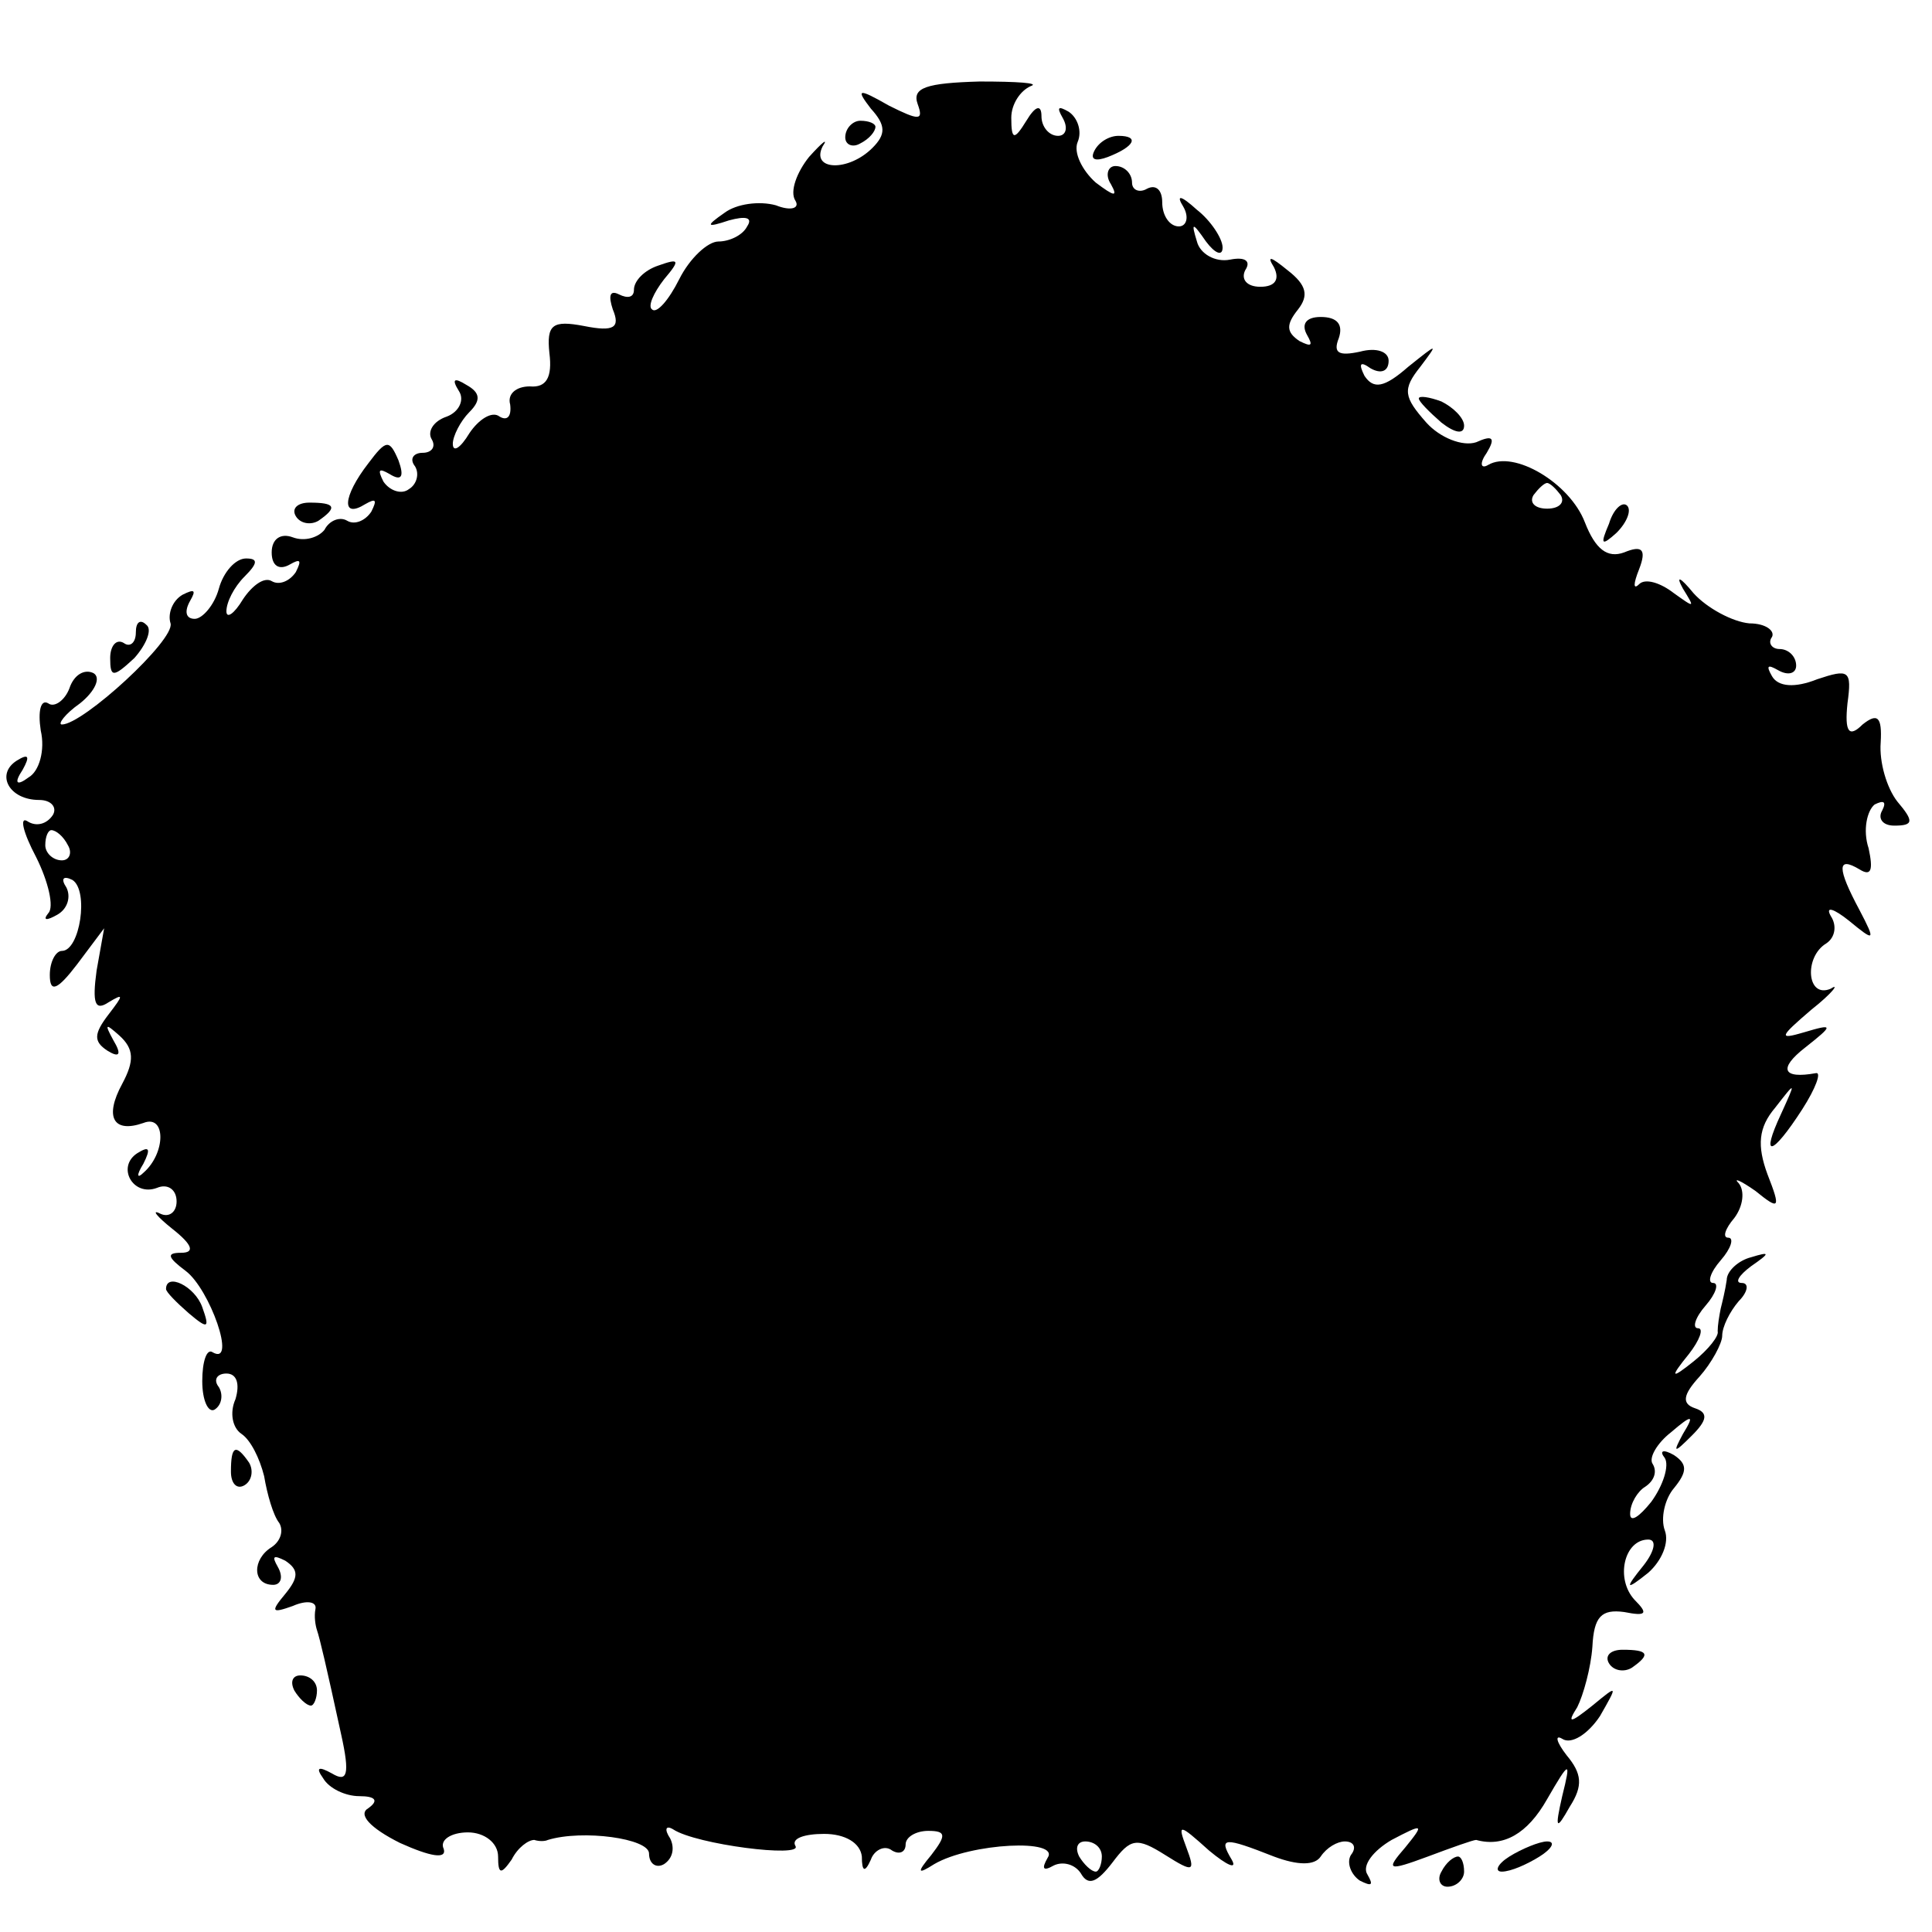 <?xml version="1.0" standalone="no"?>
<!DOCTYPE svg PUBLIC "-//W3C//DTD SVG 20010904//EN"
 "http://www.w3.org/TR/2001/REC-SVG-20010904/DTD/svg10.dtd">
<svg version="1.0" xmlns="http://www.w3.org/2000/svg"
 width="128pt" height="128pt" viewBox="0 0 128 128"
 preserveAspectRatio="xMidYMid meet">
<g transform="translate(0,128) scale(0.1,-0.1)"
fill="#000000" stroke="none">
<path d="M608 1211 c4 -11 1 -11 -19 -1 -21 12 -22 11 -12 -2 10 -11 10 -17 1
-26 -16 -16 -41 -15 -33 1 4 6 0 3 -9 -7 -8 -10 -13 -23 -9 -29 3 -5 -3 -7
-13 -3 -11 3 -26 1 -34 -5 -13 -9 -12 -10 3 -5 11 3 16 2 12 -4 -3 -6 -12 -10
-19 -10 -7 0 -19 -11 -26 -25 -7 -14 -15 -23 -18 -20 -3 2 1 11 8 20 11 13 10
14 -4 9 -9 -3 -16 -10 -16 -16 0 -5 -4 -6 -10 -3 -6 3 -7 -1 -4 -10 5 -12 1
-15 -19 -11 -21 4 -25 1 -23 -18 2 -16 -2 -23 -13 -22 -9 0 -15 -5 -13 -12 1
-8 -2 -11 -7 -8 -5 4 -14 -2 -20 -11 -6 -10 -11 -13 -11 -7 0 5 5 15 11 21 8
8 7 13 -2 18 -8 5 -10 4 -5 -4 4 -6 0 -14 -8 -17 -9 -3 -13 -10 -10 -15 3 -5
0 -9 -6 -9 -6 0 -9 -4 -5 -9 3 -5 1 -12 -4 -15 -5 -4 -13 -1 -17 5 -4 8 -3 9
4 5 8 -5 10 -2 6 9 -6 14 -8 14 -20 -2 -17 -22 -18 -37 -2 -27 7 4 8 3 4 -5
-4 -6 -11 -9 -16 -6 -5 3 -12 0 -15 -6 -4 -5 -13 -8 -21 -5 -8 3 -14 -1 -14
-10 0 -9 5 -12 12 -8 7 4 8 3 4 -5 -4 -6 -11 -9 -16 -6 -5 3 -13 -3 -19 -12
-6 -10 -11 -13 -11 -8 0 6 5 16 12 23 9 9 9 12 1 12 -7 0 -15 -9 -18 -20 -3
-11 -11 -20 -16 -20 -6 0 -7 5 -3 12 4 7 3 8 -5 4 -7 -4 -10 -13 -8 -19 3 -11
-58 -67 -72 -67 -3 0 2 7 12 14 10 8 14 17 9 20 -6 3 -13 -1 -16 -10 -3 -8
-10 -13 -14 -10 -5 3 -7 -5 -5 -18 3 -13 -1 -27 -8 -31 -8 -6 -10 -4 -4 5 5 9
4 11 -4 6 -14 -9 -5 -26 15 -26 8 0 12 -5 9 -10 -4 -6 -11 -8 -17 -4 -5 3 -3
-7 6 -24 8 -16 12 -33 8 -37 -4 -5 -1 -5 6 -1 7 4 9 12 6 18 -4 6 -2 8 4 5 11
-7 5 -47 -7 -47 -4 0 -8 -7 -8 -16 0 -12 5 -10 18 7 l18 24 -5 -28 c-3 -22 -1
-27 8 -21 10 6 10 5 0 -8 -10 -13 -10 -18 -1 -24 8 -5 10 -3 4 7 -6 11 -5 11
4 3 10 -9 10 -17 2 -32 -12 -22 -6 -33 14 -26 15 6 15 -20 0 -33 -4 -4 -5 -2
0 6 5 10 4 12 -4 7 -14 -9 -3 -29 13 -23 7 3 13 -1 13 -9 0 -7 -5 -11 -11 -8
-6 3 -2 -2 8 -10 14 -11 15 -16 6 -16 -10 0 -9 -3 3 -12 16 -12 34 -63 18 -54
-4 3 -7 -6 -7 -19 0 -13 4 -21 8 -19 5 3 6 10 3 15 -4 5 -1 9 5 9 7 0 9 -7 6
-17 -4 -9 -2 -19 4 -23 6 -4 12 -16 15 -28 2 -12 6 -26 10 -31 3 -5 1 -12 -5
-16 -13 -8 -13 -25 1 -25 5 0 7 5 3 12 -4 7 -3 8 5 4 9 -6 9 -11 0 -22 -10
-12 -9 -13 5 -8 9 4 16 3 15 -2 -1 -5 0 -11 1 -14 2 -6 6 -23 16 -69 6 -27 4
-32 -6 -26 -9 5 -11 4 -6 -3 4 -7 15 -12 24 -12 11 0 13 -3 6 -8 -7 -4 1 -13
21 -23 20 -9 31 -11 29 -4 -3 6 5 11 16 11 11 0 20 -7 20 -16 0 -12 2 -12 9
-2 4 8 11 13 15 13 3 -1 7 -1 9 0 23 7 67 1 67 -9 0 -7 5 -10 10 -7 6 4 7 11
4 17 -4 6 -3 9 2 6 15 -10 86 -19 81 -11 -3 5 6 8 19 8 14 0 24 -6 25 -15 0
-10 2 -11 6 -2 2 6 9 10 14 6 5 -3 9 -1 9 4 0 5 7 9 15 9 12 0 12 -3 2 -16
-10 -12 -9 -13 2 -6 24 14 84 17 75 4 -4 -7 -3 -9 4 -5 6 3 14 1 18 -5 5 -9
11 -6 21 7 12 16 16 17 35 5 19 -12 20 -11 14 5 -6 16 -5 16 15 -2 12 -10 19
-13 15 -6 -9 15 -5 15 28 2 16 -6 27 -6 31 0 4 6 11 10 16 10 6 0 8 -4 4 -9
-3 -5 0 -13 6 -17 8 -4 9 -3 5 4 -4 6 4 16 16 23 21 11 22 11 9 -5 -13 -15
-12 -16 15 -6 16 6 30 11 32 11 18 -5 34 4 47 27 15 26 16 26 10 2 -5 -22 -4
-23 5 -7 9 14 8 22 -2 34 -7 9 -8 14 -3 11 6 -4 17 3 25 15 12 21 12 21 -5 7
-15 -12 -17 -12 -10 -1 4 8 9 26 10 40 1 20 6 25 21 23 15 -3 16 -1 7 8 -13
14 -7 40 9 40 6 0 4 -8 -3 -17 -13 -16 -12 -17 3 -5 9 8 14 20 11 28 -3 8 0
21 6 28 9 11 9 16 0 22 -7 4 -10 3 -6 -2 3 -5 -1 -18 -9 -29 -8 -10 -14 -14
-14 -8 0 7 5 15 10 18 6 4 8 10 5 15 -3 4 3 14 12 21 14 12 16 12 8 -1 -7 -13
-6 -13 6 -1 10 10 11 15 2 18 -9 3 -8 9 3 21 8 9 15 22 15 27 0 6 5 16 11 23
6 6 7 12 2 12 -5 0 -2 5 6 11 13 9 13 10 0 6 -8 -2 -16 -9 -16 -15 -1 -7 -3
-15 -4 -19 -1 -5 -2 -11 -2 -15 1 -3 -6 -12 -16 -20 -15 -12 -16 -11 -3 5 7 9
10 17 6 17 -4 0 -2 7 5 15 7 8 9 15 5 15 -4 0 -2 7 5 15 7 8 9 15 5 15 -4 0
-2 6 4 13 6 8 7 18 3 23 -4 4 1 2 11 -5 16 -13 17 -12 8 11 -7 19 -6 31 5 44
14 18 14 18 4 -4 -14 -30 -6 -28 14 3 9 14 13 25 9 24 -22 -4 -25 3 -7 17 19
15 19 16 -1 10 -17 -5 -16 -3 5 15 14 11 19 18 13 14 -16 -7 -18 21 -3 30 6 4
7 12 3 18 -4 7 2 5 12 -3 17 -14 18 -14 7 7 -15 28 -15 36 0 27 8 -5 9 0 6 14
-4 12 -1 25 4 29 6 3 8 2 5 -4 -3 -5 0 -10 8 -10 13 0 13 3 2 16 -7 9 -12 26
-11 39 1 17 -2 20 -12 12 -9 -9 -12 -5 -10 14 3 22 1 23 -20 16 -15 -6 -26 -5
-30 2 -4 7 -3 8 4 4 7 -4 12 -2 12 3 0 6 -5 11 -11 11 -5 0 -8 4 -5 8 2 4 -4
9 -15 9 -11 1 -28 10 -37 20 -9 11 -12 12 -7 3 8 -13 8 -13 -6 -3 -9 7 -19 10
-23 6 -4 -4 -4 0 0 10 5 13 2 16 -10 11 -11 -4 -19 2 -26 20 -10 26 -47 48
-64 38 -5 -3 -6 1 -1 8 6 10 4 12 -7 7 -9 -3 -24 3 -33 13 -15 17 -16 22 -4
37 12 16 12 16 -8 0 -16 -14 -23 -15 -29 -6 -4 8 -3 10 4 5 7 -4 12 -2 12 5 0
6 -8 9 -19 6 -14 -3 -18 -1 -14 9 3 9 -1 14 -12 14 -10 0 -13 -5 -9 -12 4 -7
3 -8 -5 -4 -9 6 -9 11 -1 21 7 9 6 16 -7 26 -11 9 -14 10 -9 2 4 -8 1 -13 -9
-13 -9 0 -13 5 -10 11 4 6 0 9 -10 7 -10 -2 -20 4 -22 12 -4 13 -3 13 6 0 6
-8 11 -10 11 -4 0 6 -8 18 -17 25 -11 10 -14 10 -9 2 4 -7 2 -13 -3 -13 -6 0
-11 7 -11 16 0 8 -4 12 -10 9 -5 -3 -10 -1 -10 4 0 6 -5 11 -11 11 -5 0 -7 -6
-3 -12 5 -9 2 -8 -10 1 -9 8 -15 20 -12 27 3 7 0 16 -6 20 -7 4 -8 3 -4 -4 4
-7 2 -12 -3 -12 -6 0 -11 6 -11 13 0 8 -4 7 -10 -3 -8 -13 -10 -13 -10 2 0 9
6 18 13 21 6 2 -9 3 -34 3 -35 -1 -45 -4 -41 -15z m426 -259 c3 -5 -1 -9 -9
-9 -8 0 -12 4 -9 9 3 4 7 8 9 8 2 0 6 -4 9 -8z m-989 -232 c3 -5 1 -10 -4 -10
-6 0 -11 5 -11 10 0 6 2 10 4 10 3 0 8 -4 11 -10z m685 -670 c0 -5 -2 -10 -4
-10 -3 0 -8 5 -11 10 -3 6 -1 10 4 10 6 0 11 -4 11 -10z"/>
<path d="M560 1189 c0 -5 5 -7 10 -4 6 3 10 8 10 11 0 2 -4 4 -10 4 -5 0 -10
-5 -10 -11z"/>
<path d="M725 1180 c-3 -6 1 -7 9 -4 18 7 21 14 7 14 -6 0 -13 -4 -16 -10z"/>
<path d="M940 1016 c0 -2 7 -9 15 -16 9 -7 15 -8 15 -2 0 5 -7 12 -15 16 -8 3
-15 4 -15 2z"/>
<path d="M196 938 c3 -5 10 -6 15 -3 13 9 11 12 -6 12 -8 0 -12 -4 -9 -9z"/>
<path d="M1066 933 c-6 -14 -5 -15 5 -6 7 7 10 15 7 18 -3 3 -9 -2 -12 -12z"/>
<path d="M90 861 c0 -7 -4 -10 -8 -7 -5 3 -9 -2 -9 -10 0 -13 2 -13 16 0 8 9
12 19 8 22 -4 4 -7 2 -7 -5z"/>
<path d="M110 426 c0 -2 7 -9 15 -16 13 -11 14 -10 9 4 -5 14 -24 23 -24 12z"/>
<path d="M153 305 c0 -8 4 -12 9 -9 5 3 6 10 3 15 -9 13 -12 11 -12 -6z"/>
<path d="M1066 178 c3 -5 10 -6 15 -3 13 9 11 12 -6 12 -8 0 -12 -4 -9 -9z"/>
<path d="M195 160 c3 -5 8 -10 11 -10 2 0 4 5 4 10 0 6 -5 10 -11 10 -5 0 -7
-4 -4 -10z"/>
<path d="M1000 50 c-8 -5 -10 -10 -5 -10 6 0 17 5 25 10 8 5 11 10 5 10 -5 0
-17 -5 -25 -10z"/>
<path d="M955 40 c-3 -5 -1 -10 4 -10 6 0 11 5 11 10 0 6 -2 10 -4 10 -3 0 -8
-4 -11 -10z"/>
</g>
</svg>
